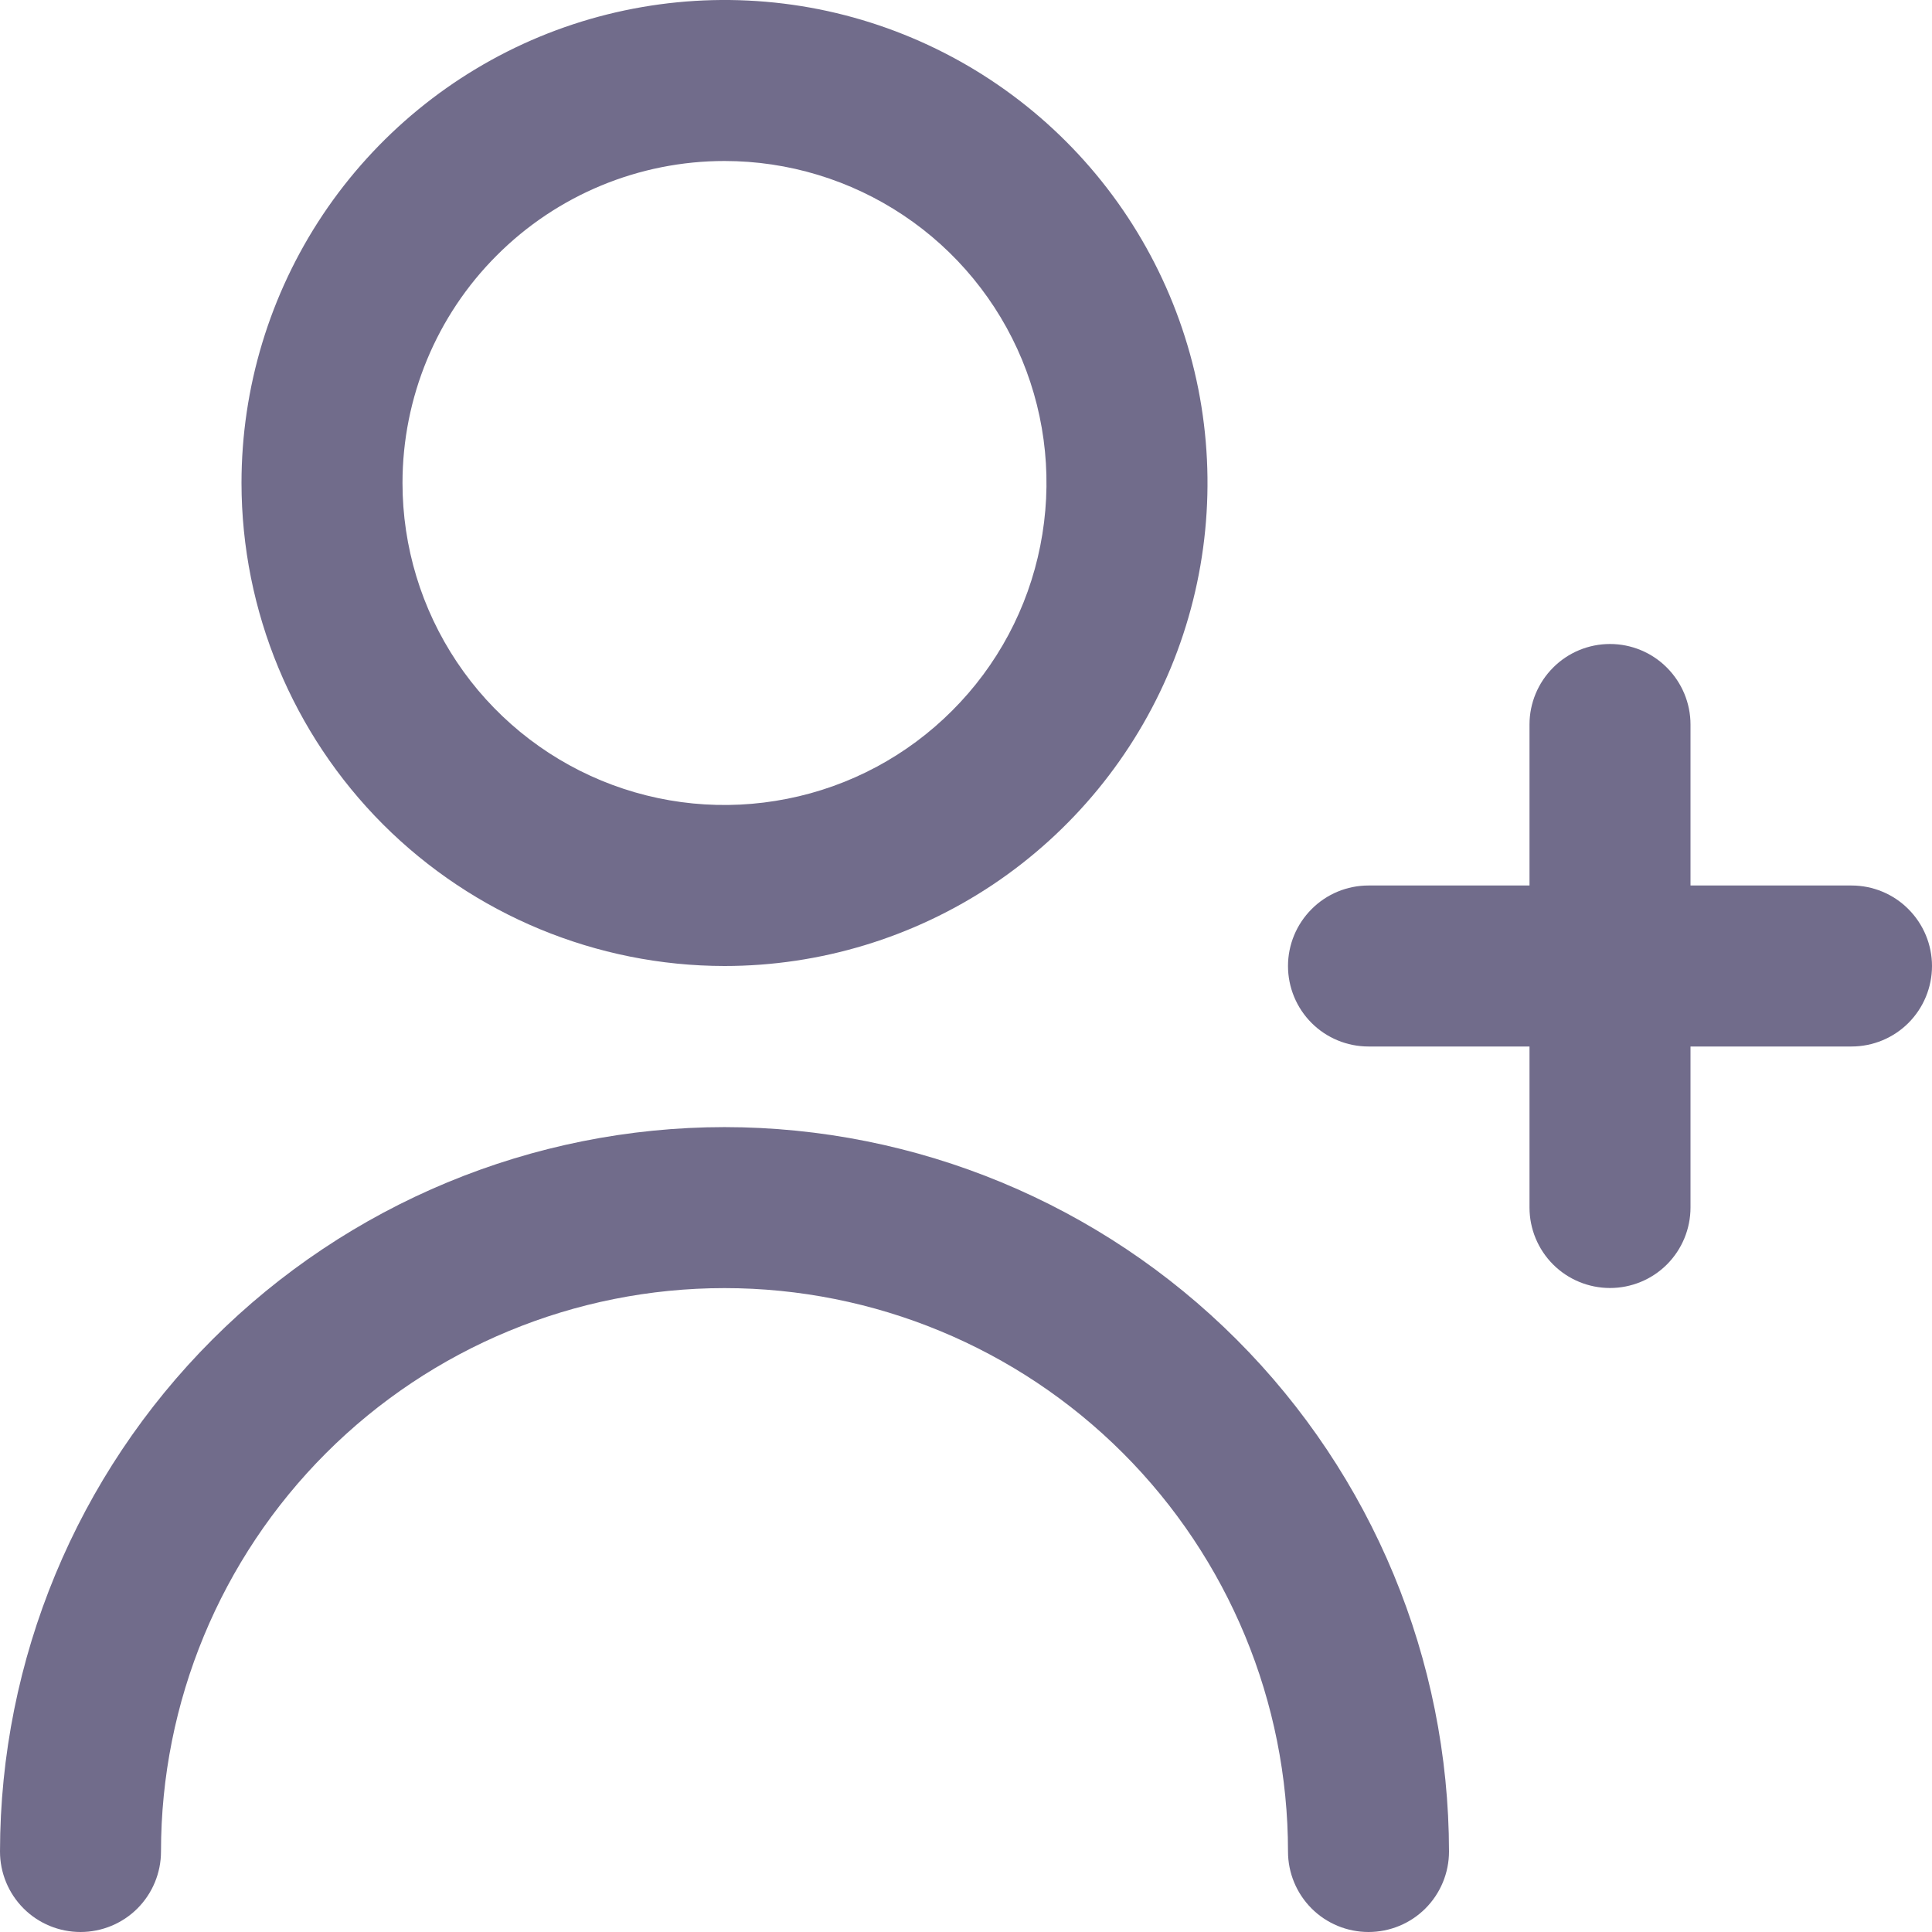 <svg width="18" height="18" viewBox="0 0 18 18" fill="none" xmlns="http://www.w3.org/2000/svg">
<g clip-path="url(#clip0_149_2403)">
<path d="M17.25 8.25H15.75V6.75C15.75 6.552 15.671 6.361 15.53 6.22C15.39 6.079 15.199 6 15 6C14.801 6 14.61 6.079 14.47 6.22C14.329 6.361 14.25 6.552 14.25 6.75V8.25H12.75C12.551 8.25 12.36 8.329 12.22 8.47C12.079 8.611 12 8.802 12 9C12 9.199 12.079 9.39 12.22 9.531C12.36 9.671 12.551 9.75 12.75 9.75H14.25V11.25C14.25 11.449 14.329 11.64 14.47 11.781C14.61 11.921 14.801 12 15 12C15.199 12 15.39 11.921 15.53 11.781C15.671 11.64 15.75 11.449 15.75 11.25V9.75H17.25C17.449 9.75 17.64 9.671 17.78 9.531C17.921 9.39 18 9.199 18 9C18 8.802 17.921 8.611 17.78 8.47C17.64 8.329 17.449 8.25 17.25 8.25Z" fill="#716C8B"/>
<path d="M6.75 9C7.64 9 8.51 8.736 9.25 8.242C9.99 7.747 10.567 7.044 10.908 6.222C11.248 5.4 11.337 4.495 11.164 3.622C10.99 2.749 10.561 1.947 9.932 1.318C9.303 0.689 8.501 0.26 7.628 0.086C6.755 -0.087 5.85 0.002 5.028 0.342C4.206 0.683 3.503 1.26 3.008 2C2.514 2.74 2.25 3.61 2.25 4.5C2.251 5.693 2.726 6.837 3.569 7.681C4.413 8.524 5.557 8.999 6.75 9ZM6.75 1.5C7.343 1.5 7.923 1.676 8.417 2.006C8.91 2.335 9.295 2.804 9.522 3.352C9.749 3.9 9.808 4.503 9.692 5.085C9.577 5.667 9.291 6.202 8.871 6.621C8.452 7.041 7.917 7.327 7.335 7.442C6.753 7.558 6.15 7.499 5.602 7.272C5.054 7.045 4.585 6.66 4.256 6.167C3.926 5.673 3.75 5.093 3.75 4.5C3.75 3.704 4.066 2.941 4.629 2.379C5.191 1.816 5.954 1.5 6.75 1.5Z" fill="#716C8B"/>
<path d="M6.75 10.501C4.96 10.502 3.245 11.214 1.979 12.48C0.714 13.745 0.002 15.461 0 17.25C0 17.449 0.079 17.64 0.22 17.781C0.36 17.921 0.551 18 0.75 18C0.949 18 1.14 17.921 1.28 17.781C1.421 17.64 1.5 17.449 1.5 17.25C1.5 15.858 2.053 14.523 3.038 13.538C4.022 12.554 5.358 12.001 6.75 12.001C8.142 12.001 9.478 12.554 10.462 13.538C11.447 14.523 12 15.858 12 17.25C12 17.449 12.079 17.64 12.22 17.781C12.36 17.921 12.551 18 12.75 18C12.949 18 13.14 17.921 13.28 17.781C13.421 17.64 13.5 17.449 13.5 17.25C13.498 15.461 12.786 13.745 11.521 12.48C10.255 11.214 8.54 10.502 6.75 10.501Z" fill="#716C8B"/>
</g>
<defs>
<clipPath id="clip0_149_2403">
<rect width="18" height="18" fill="white"/>
</clipPath>
</defs>
</svg>
